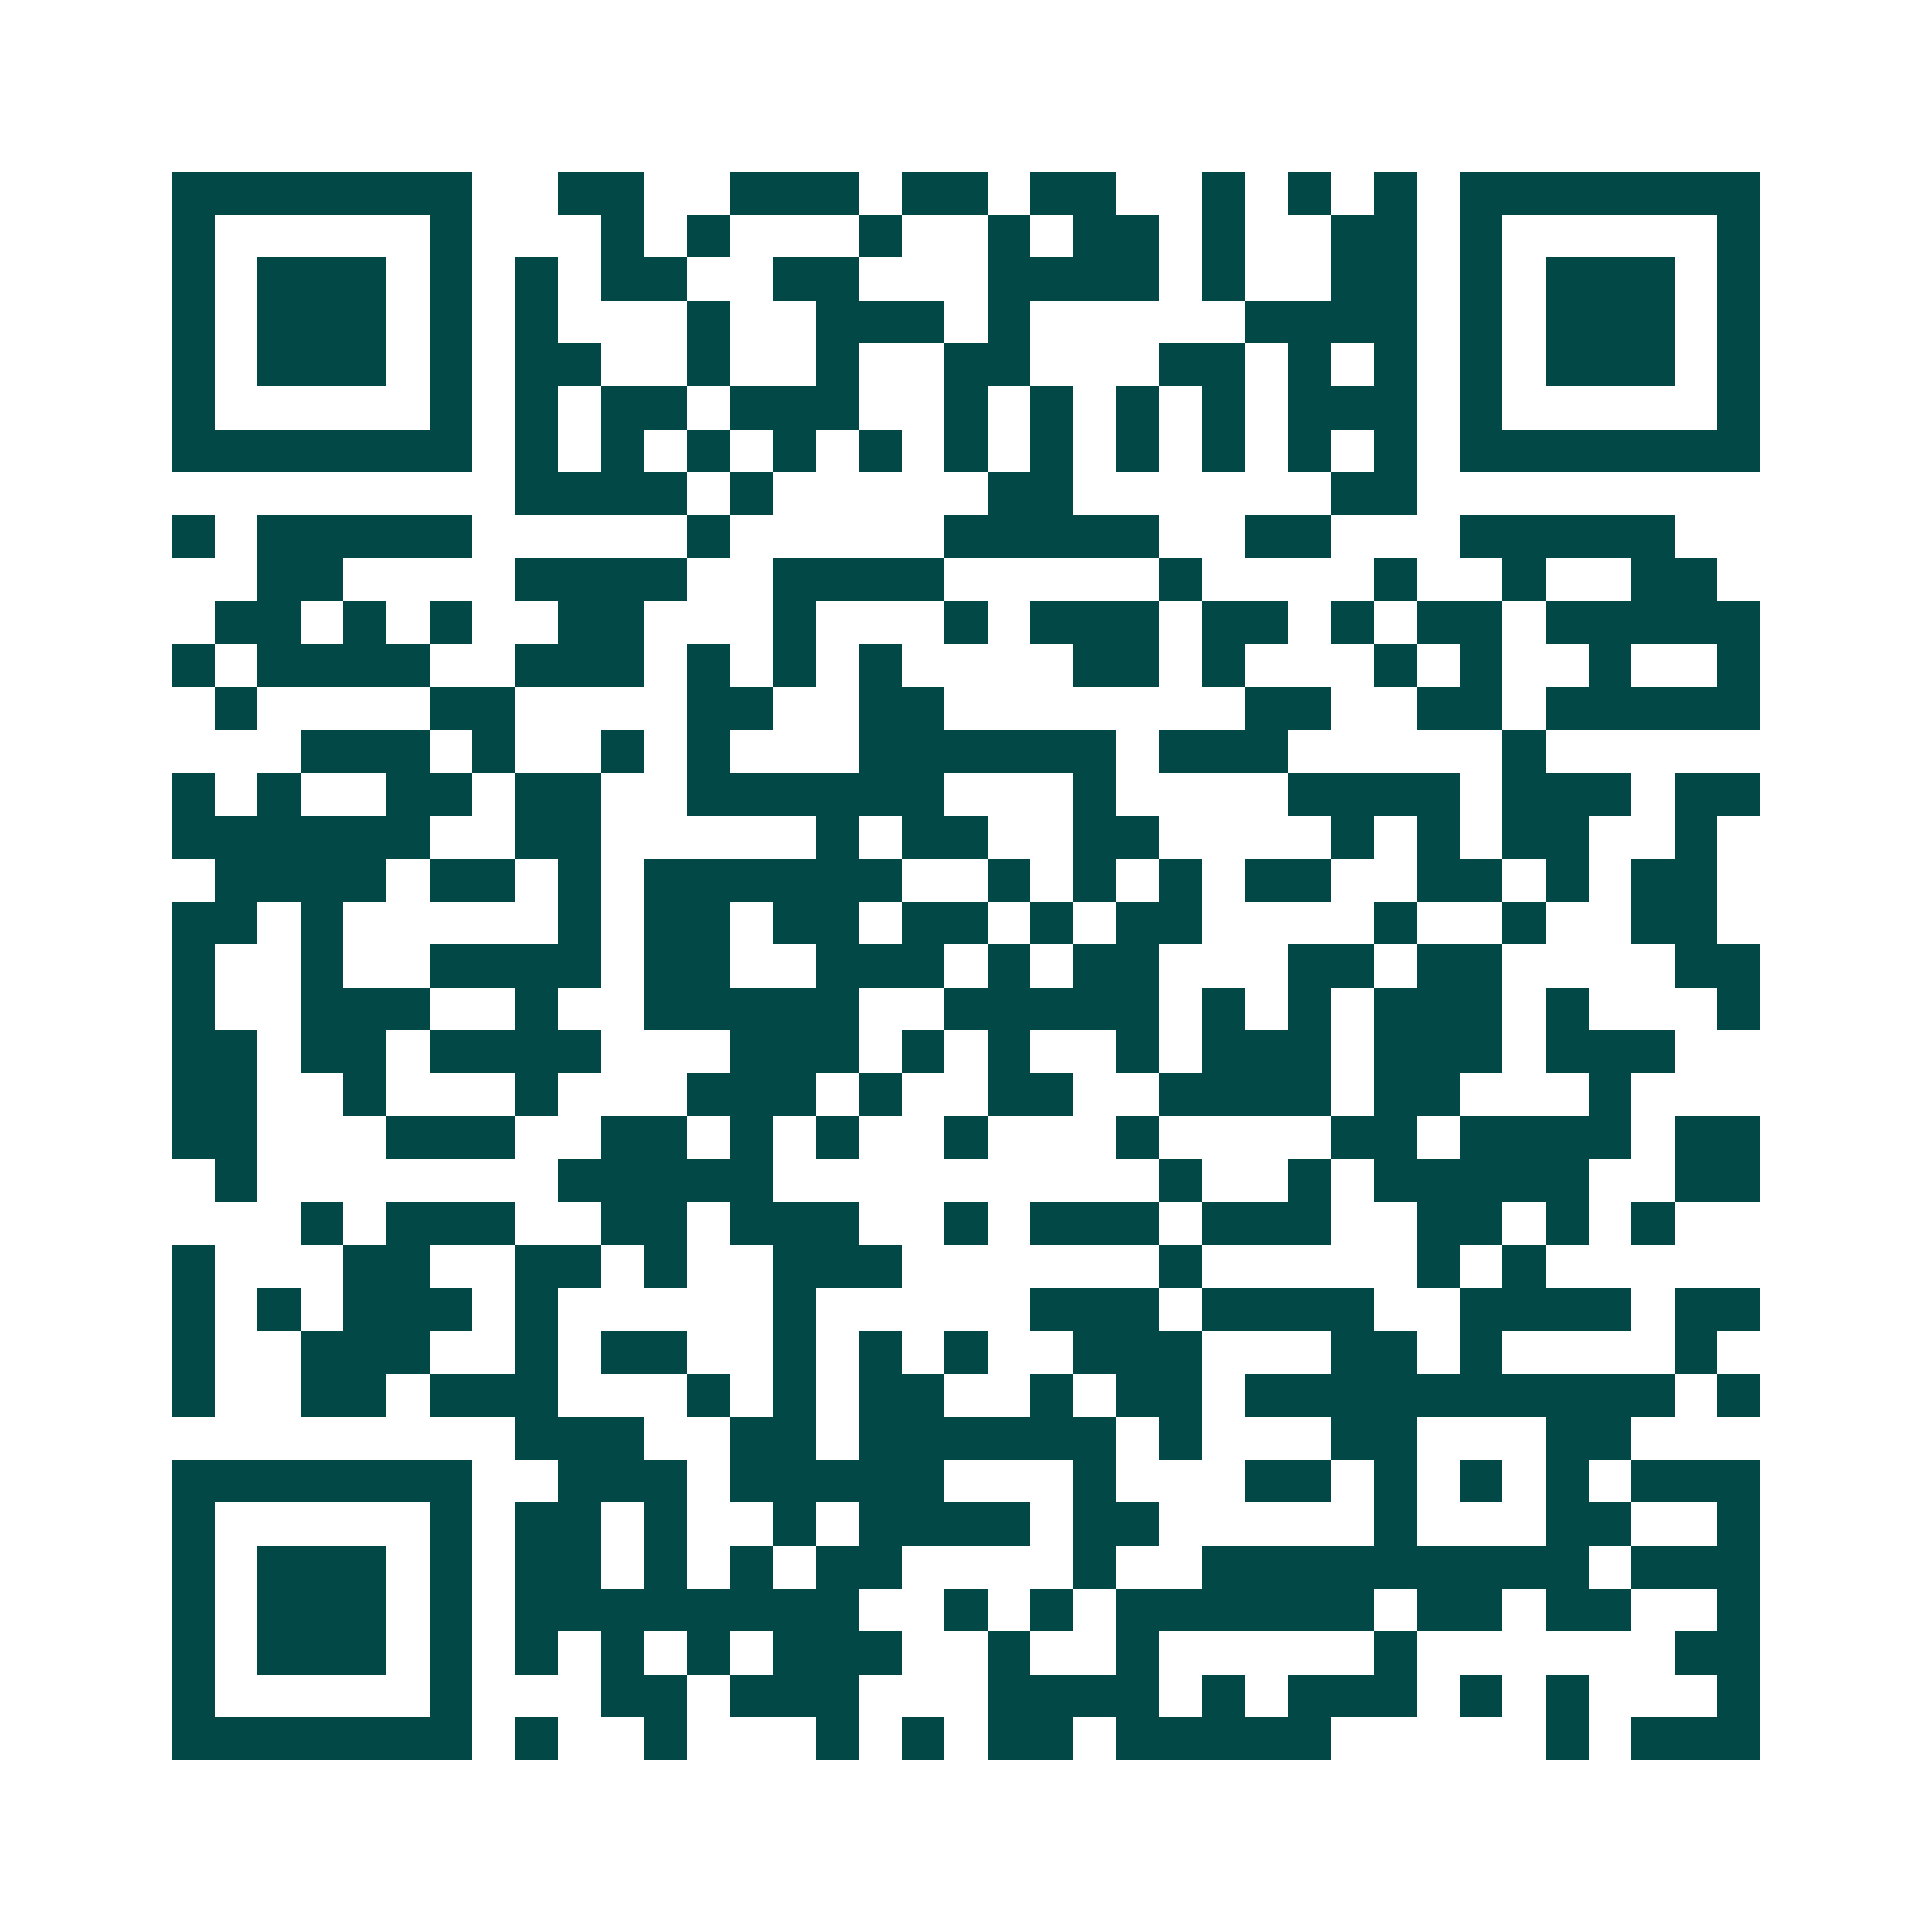 <svg xmlns="http://www.w3.org/2000/svg" width="200" height="200" viewBox="0 0 45 45" shape-rendering="crispEdges"><path fill="#ffffff" d="M0 0h45v45H0z"/><path stroke="#014847" d="M4 4.5h7m2 0h2m2 0h3m1 0h2m1 0h2m2 0h1m1 0h1m1 0h1m1 0h7M4 5.5h1m5 0h1m3 0h1m1 0h1m3 0h1m2 0h1m1 0h2m1 0h1m2 0h2m1 0h1m5 0h1M4 6.5h1m1 0h3m1 0h1m1 0h1m1 0h2m2 0h2m3 0h4m1 0h1m2 0h2m1 0h1m1 0h3m1 0h1M4 7.5h1m1 0h3m1 0h1m1 0h1m3 0h1m2 0h3m1 0h1m5 0h4m1 0h1m1 0h3m1 0h1M4 8.5h1m1 0h3m1 0h1m1 0h2m2 0h1m2 0h1m2 0h2m3 0h2m1 0h1m1 0h1m1 0h1m1 0h3m1 0h1M4 9.5h1m5 0h1m1 0h1m1 0h2m1 0h3m2 0h1m1 0h1m1 0h1m1 0h1m1 0h3m1 0h1m5 0h1M4 10.5h7m1 0h1m1 0h1m1 0h1m1 0h1m1 0h1m1 0h1m1 0h1m1 0h1m1 0h1m1 0h1m1 0h1m1 0h7M12 11.5h4m1 0h1m5 0h2m6 0h2M4 12.5h1m1 0h5m5 0h1m5 0h5m2 0h2m3 0h5M6 13.5h2m4 0h4m2 0h4m5 0h1m4 0h1m2 0h1m2 0h2M5 14.5h2m1 0h1m1 0h1m2 0h2m3 0h1m3 0h1m1 0h3m1 0h2m1 0h1m1 0h2m1 0h5M4 15.5h1m1 0h4m2 0h3m1 0h1m1 0h1m1 0h1m4 0h2m1 0h1m3 0h1m1 0h1m2 0h1m2 0h1M5 16.5h1m4 0h2m4 0h2m2 0h2m7 0h2m2 0h2m1 0h5M7 17.5h3m1 0h1m2 0h1m1 0h1m3 0h6m1 0h3m5 0h1M4 18.5h1m1 0h1m2 0h2m1 0h2m2 0h6m3 0h1m4 0h4m1 0h3m1 0h2M4 19.5h6m2 0h2m5 0h1m1 0h2m2 0h2m4 0h1m1 0h1m1 0h2m2 0h1M5 20.5h4m1 0h2m1 0h1m1 0h6m2 0h1m1 0h1m1 0h1m1 0h2m2 0h2m1 0h1m1 0h2M4 21.5h2m1 0h1m5 0h1m1 0h2m1 0h2m1 0h2m1 0h1m1 0h2m4 0h1m2 0h1m2 0h2M4 22.5h1m2 0h1m2 0h4m1 0h2m2 0h3m1 0h1m1 0h2m3 0h2m1 0h2m4 0h2M4 23.5h1m2 0h3m2 0h1m2 0h5m2 0h5m1 0h1m1 0h1m1 0h3m1 0h1m3 0h1M4 24.5h2m1 0h2m1 0h4m3 0h3m1 0h1m1 0h1m2 0h1m1 0h3m1 0h3m1 0h3M4 25.5h2m2 0h1m3 0h1m3 0h3m1 0h1m2 0h2m2 0h4m1 0h2m3 0h1M4 26.5h2m3 0h3m2 0h2m1 0h1m1 0h1m2 0h1m3 0h1m4 0h2m1 0h4m1 0h2M5 27.5h1m7 0h5m9 0h1m2 0h1m1 0h5m2 0h2M7 28.5h1m1 0h3m2 0h2m1 0h3m2 0h1m1 0h3m1 0h3m2 0h2m1 0h1m1 0h1M4 29.5h1m3 0h2m2 0h2m1 0h1m2 0h3m6 0h1m5 0h1m1 0h1M4 30.5h1m1 0h1m1 0h3m1 0h1m5 0h1m5 0h3m1 0h4m2 0h4m1 0h2M4 31.5h1m2 0h3m2 0h1m1 0h2m2 0h1m1 0h1m1 0h1m2 0h3m3 0h2m1 0h1m4 0h1M4 32.5h1m2 0h2m1 0h3m3 0h1m1 0h1m1 0h2m2 0h1m1 0h2m1 0h10m1 0h1M12 33.5h3m2 0h2m1 0h6m1 0h1m3 0h2m3 0h2M4 34.5h7m2 0h3m1 0h5m3 0h1m3 0h2m1 0h1m1 0h1m1 0h1m1 0h3M4 35.5h1m5 0h1m1 0h2m1 0h1m2 0h1m1 0h4m1 0h2m5 0h1m3 0h2m2 0h1M4 36.5h1m1 0h3m1 0h1m1 0h2m1 0h1m1 0h1m1 0h2m4 0h1m2 0h9m1 0h3M4 37.5h1m1 0h3m1 0h1m1 0h8m2 0h1m1 0h1m1 0h6m1 0h2m1 0h2m2 0h1M4 38.5h1m1 0h3m1 0h1m1 0h1m1 0h1m1 0h1m1 0h3m2 0h1m2 0h1m5 0h1m6 0h2M4 39.5h1m5 0h1m3 0h2m1 0h3m3 0h4m1 0h1m1 0h3m1 0h1m1 0h1m3 0h1M4 40.5h7m1 0h1m2 0h1m3 0h1m1 0h1m1 0h2m1 0h5m5 0h1m1 0h3"/></svg>
